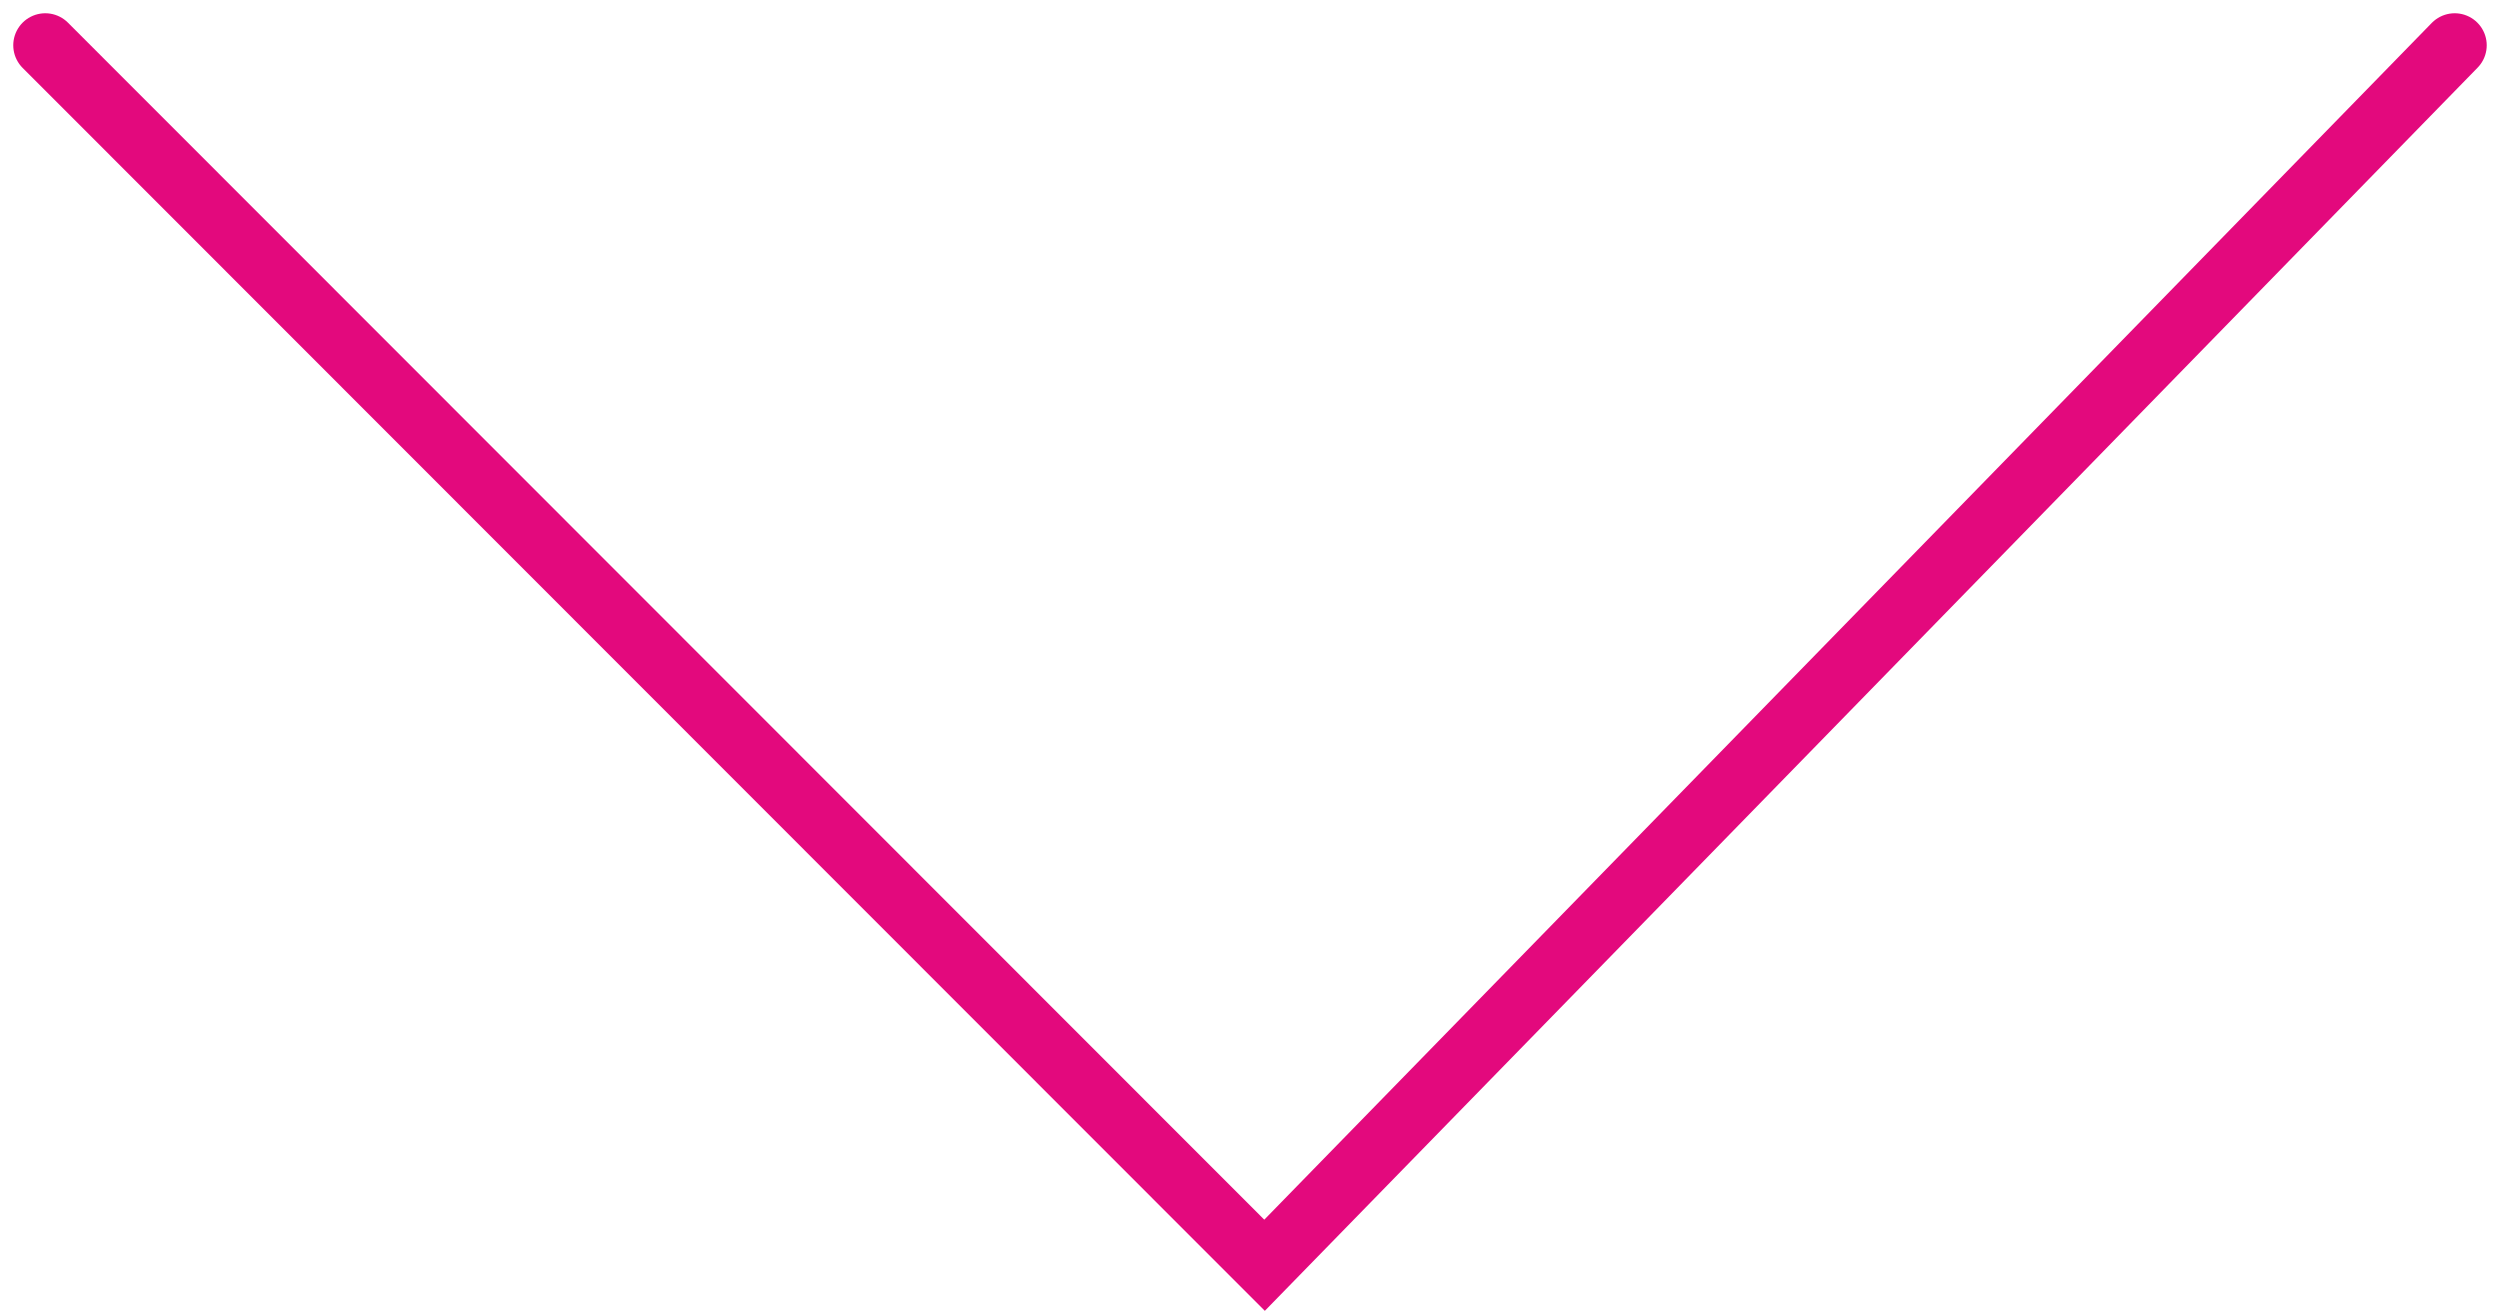 <svg xmlns="http://www.w3.org/2000/svg" width="117.103" height="61.4" viewBox="0 0 117.103 61.4">
  <path id="Tracé_1510" data-name="Tracé 1510" d="M-13366.167-5235.183l57.145,55.748-57.145,57.112" transform="translate(-5120.202 13368.288) rotate(90)" fill="none" stroke="#e3097d" stroke-linecap="round" stroke-width="3"/>
</svg>
